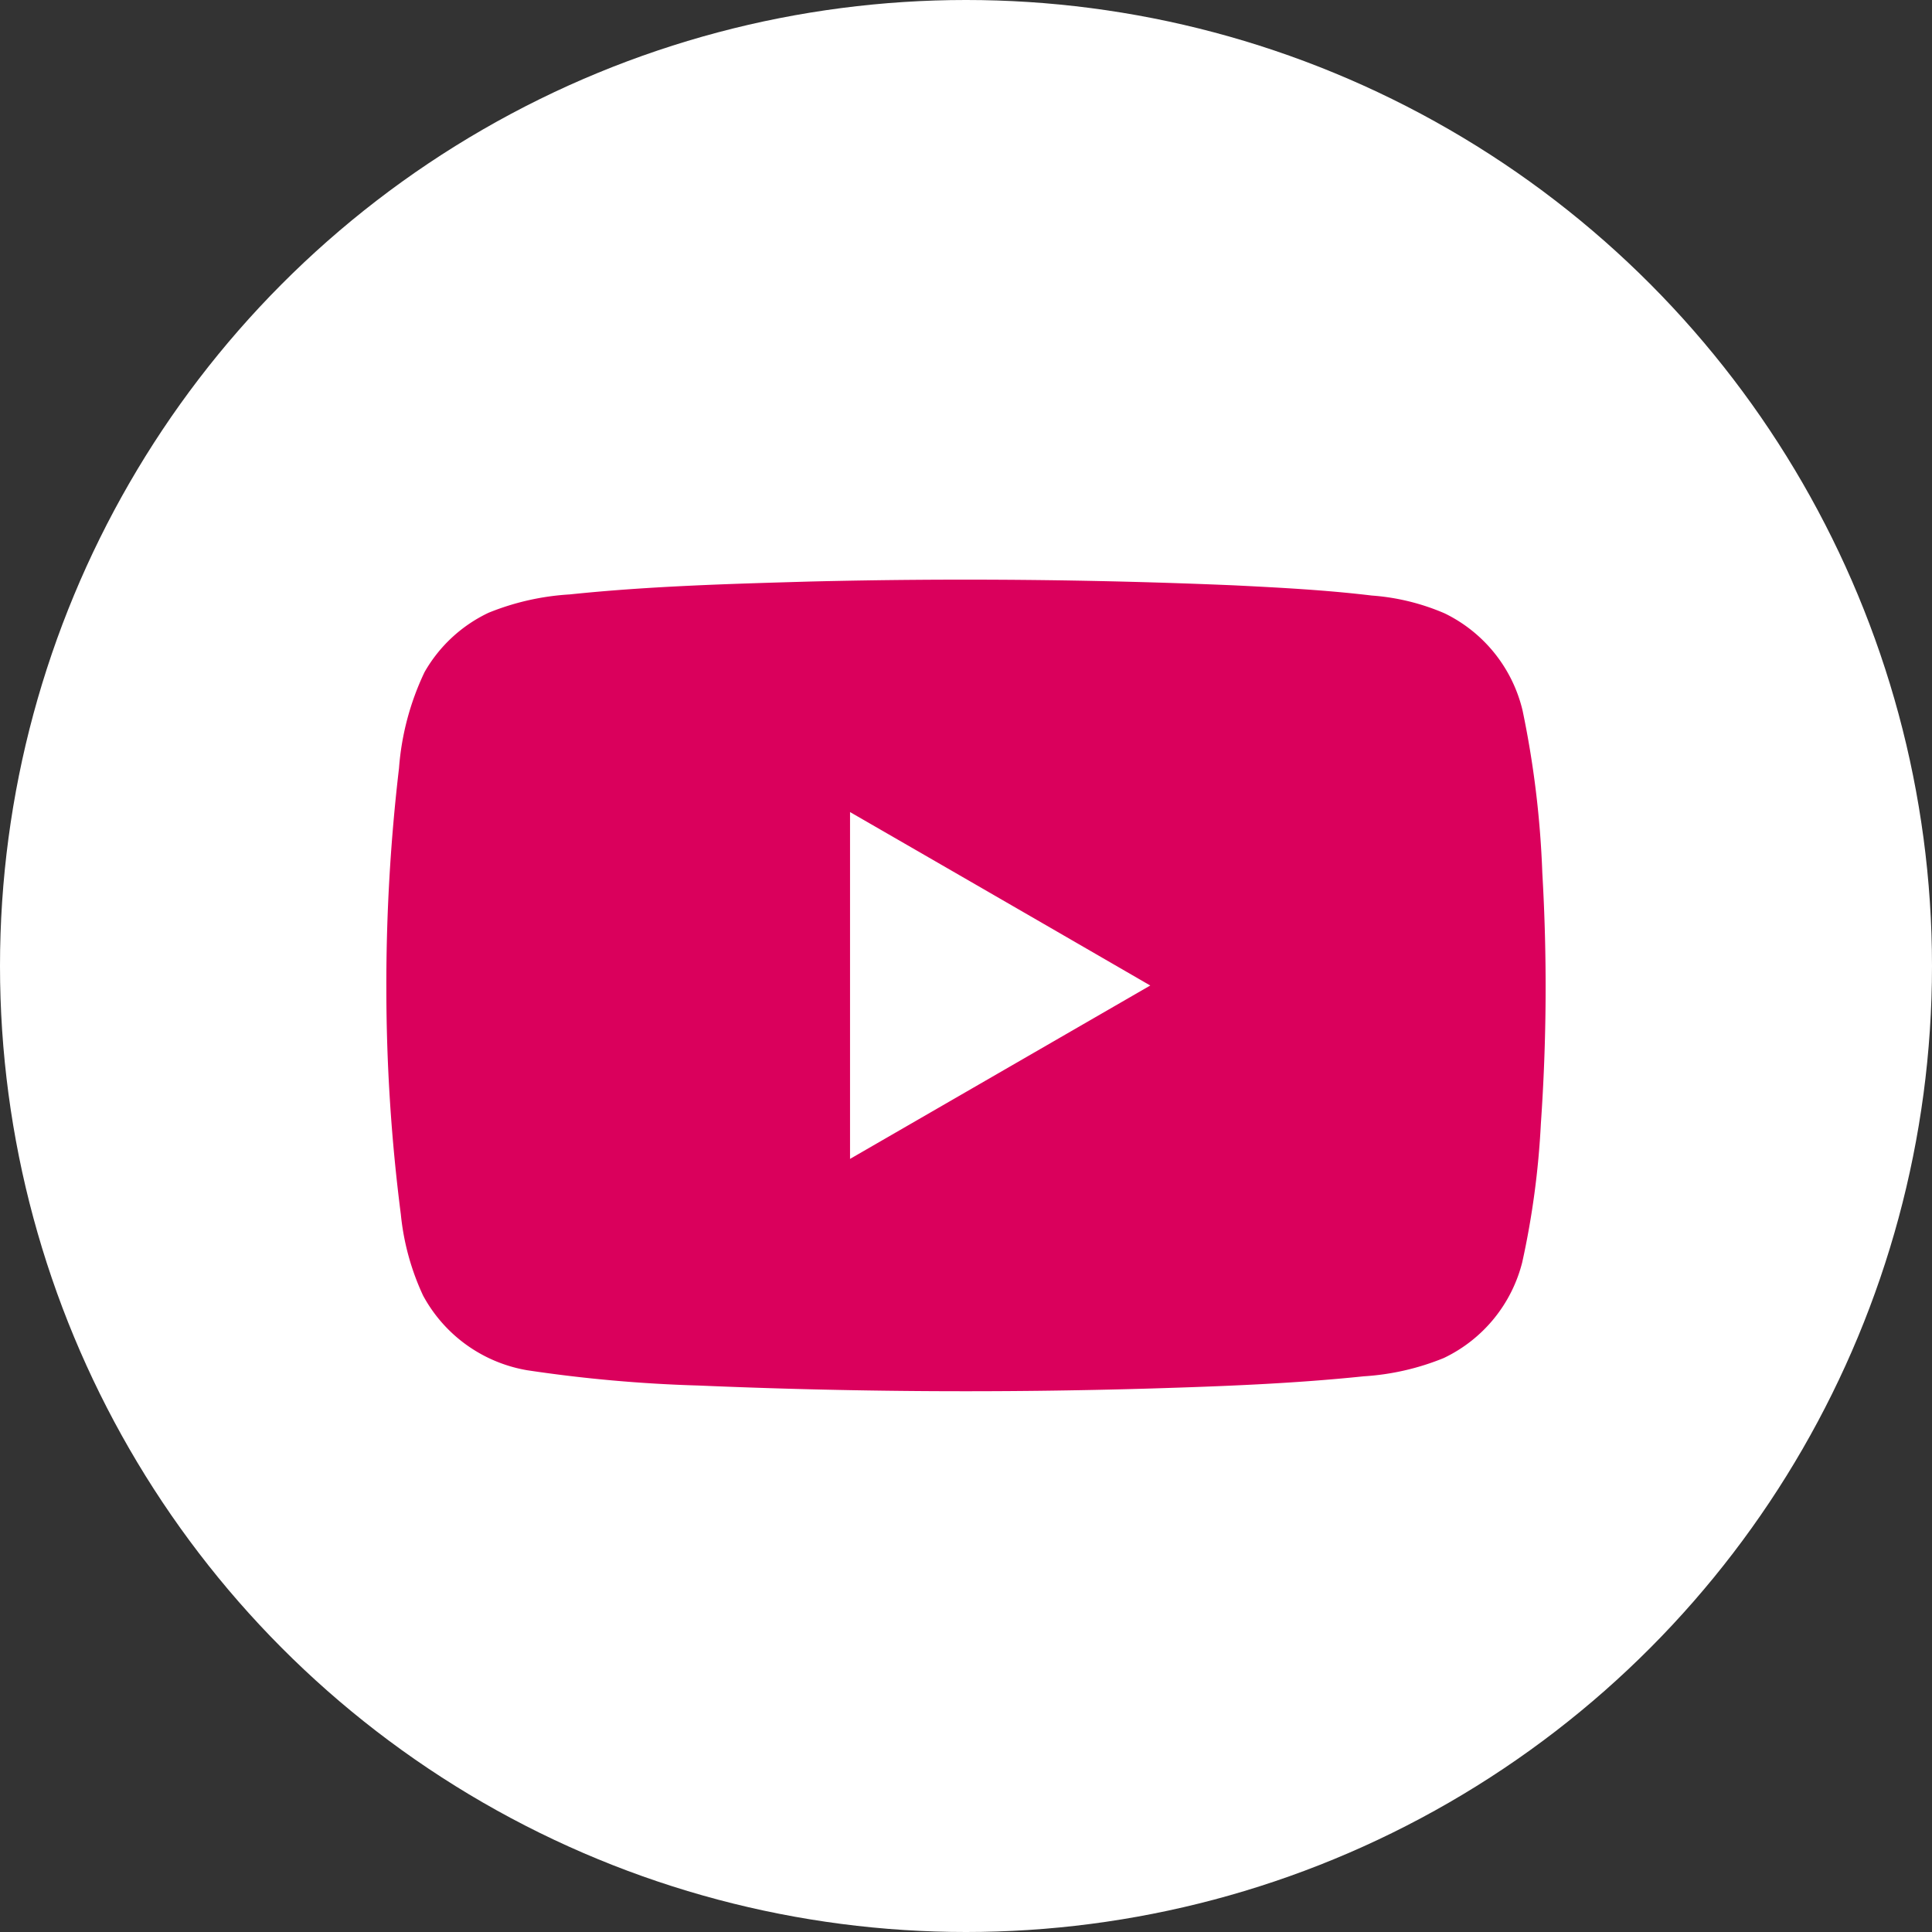 <svg xmlns="http://www.w3.org/2000/svg" width="40" height="40" viewBox="0 0 40 40">
  <rect x="0" y="0" width="40" height="40" fill="#333333" stroke="none"/>
  <g id="グループ_28801" data-name="グループ 28801" transform="translate(-240 -5794)">
    <circle id="楕円形_21" data-name="楕円形 21" cx="20" cy="20" r="20" transform="translate(240 5794)" fill="#fff"/>
    <path id="パス_5535" data-name="パス 5535" d="M4702.592,98.556a19.951,19.951,0,0,0-.408-3.358,3.011,3.011,0,0,0-1.614-2.014,4.649,4.649,0,0,0-1.509-.369c-.946-.114-1.9-.164-2.848-.211q-4.386-.186-8.78-.079c-1.661.048-3.325.094-4.979.267a5.293,5.293,0,0,0-1.68.38,3.008,3.008,0,0,0-1.324,1.228,5.584,5.584,0,0,0-.529,1.989,38.384,38.384,0,0,0-.262,4.568,36.782,36.782,0,0,0,.3,4.671,5.189,5.189,0,0,0,.46,1.679,3.026,3.026,0,0,0,2.153,1.547,29.62,29.62,0,0,0,3.556.317q4.684.2,9.376.061c1.466-.045,2.932-.1,4.39-.252a5.235,5.235,0,0,0,1.659-.379,3.011,3.011,0,0,0,1.624-1.985,17.353,17.353,0,0,0,.385-2.865A40.719,40.719,0,0,0,4702.592,98.556Zm-14.333,5.923q0-3.59,0-7.181,3.11,1.793,6.216,3.591Z" transform="translate(-4430.66 5713.515)" fill="#da005c"/>
  </g>
</svg>
